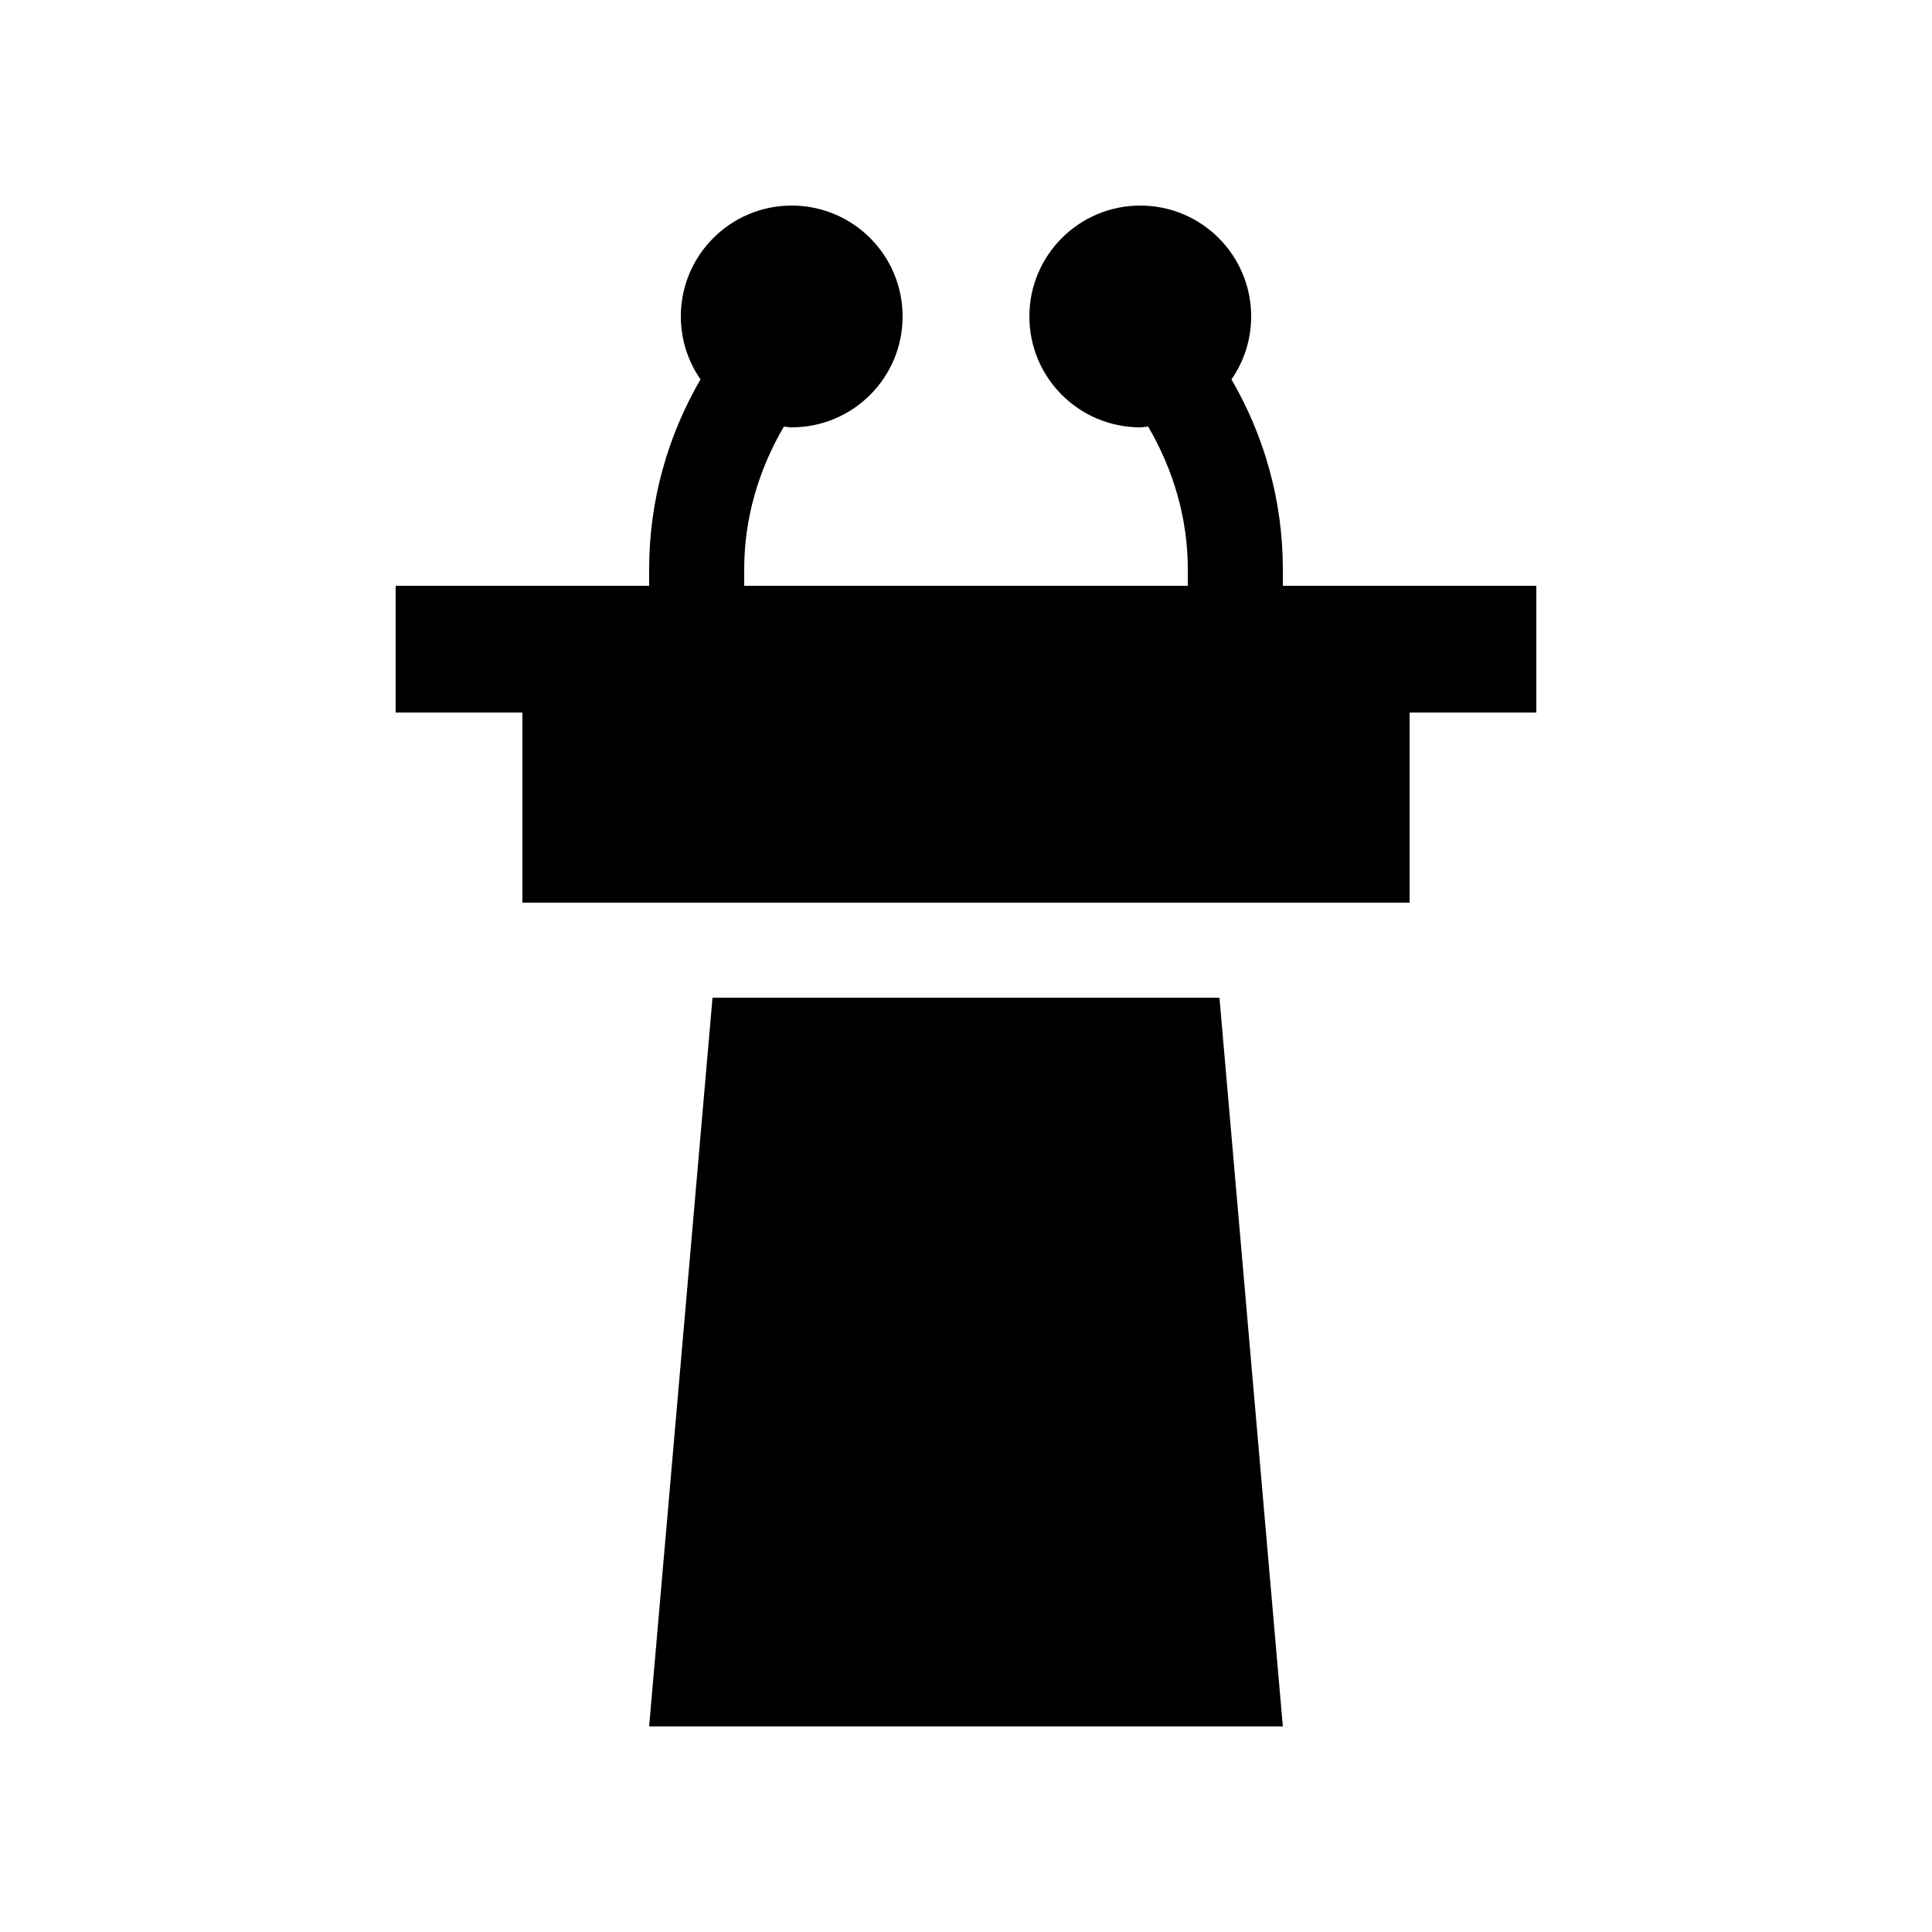 <?xml version="1.0" encoding="UTF-8"?>
<!-- Uploaded to: ICON Repo, www.svgrepo.com, Generator: ICON Repo Mixer Tools -->
<svg fill="#000000" width="800px" height="800px" version="1.1" viewBox="144 144 512 512" xmlns="http://www.w3.org/2000/svg">
 <g>
  <path d="m467.17 408.4 16.797 193.12h-167.94l16.797-193.12z"/>
  <path d="m483.97 299.24v-4.363c0-18.34-5.019-35.508-13.613-50.332 3.281-4.742 5.215-10.48 5.215-16.68 0-16.234-13.148-29.387-29.387-29.387-16.238 0-29.391 13.156-29.391 29.387 0 16.234 13.156 29.387 29.391 29.387 0.707 0 1.375-0.16 2.082-0.211 6.676 11.418 10.516 24.289 10.516 37.836l-0.004 4.363h-117.56v-4.363c0-13.547 3.84-26.418 10.52-37.836 0.699 0.051 1.367 0.211 2.074 0.211 16.227 0 29.387-13.148 29.387-29.387 0.004-16.238-13.156-29.387-29.387-29.387-16.227 0-29.387 13.152-29.387 29.387 0 6.195 1.945 11.941 5.215 16.68-8.605 14.82-13.613 31.98-13.613 50.332v4.363h-67.176v33.59h33.594v50.383h235.11v-50.383l33.582-0.004v-33.586z"/>
 </g>
</svg>